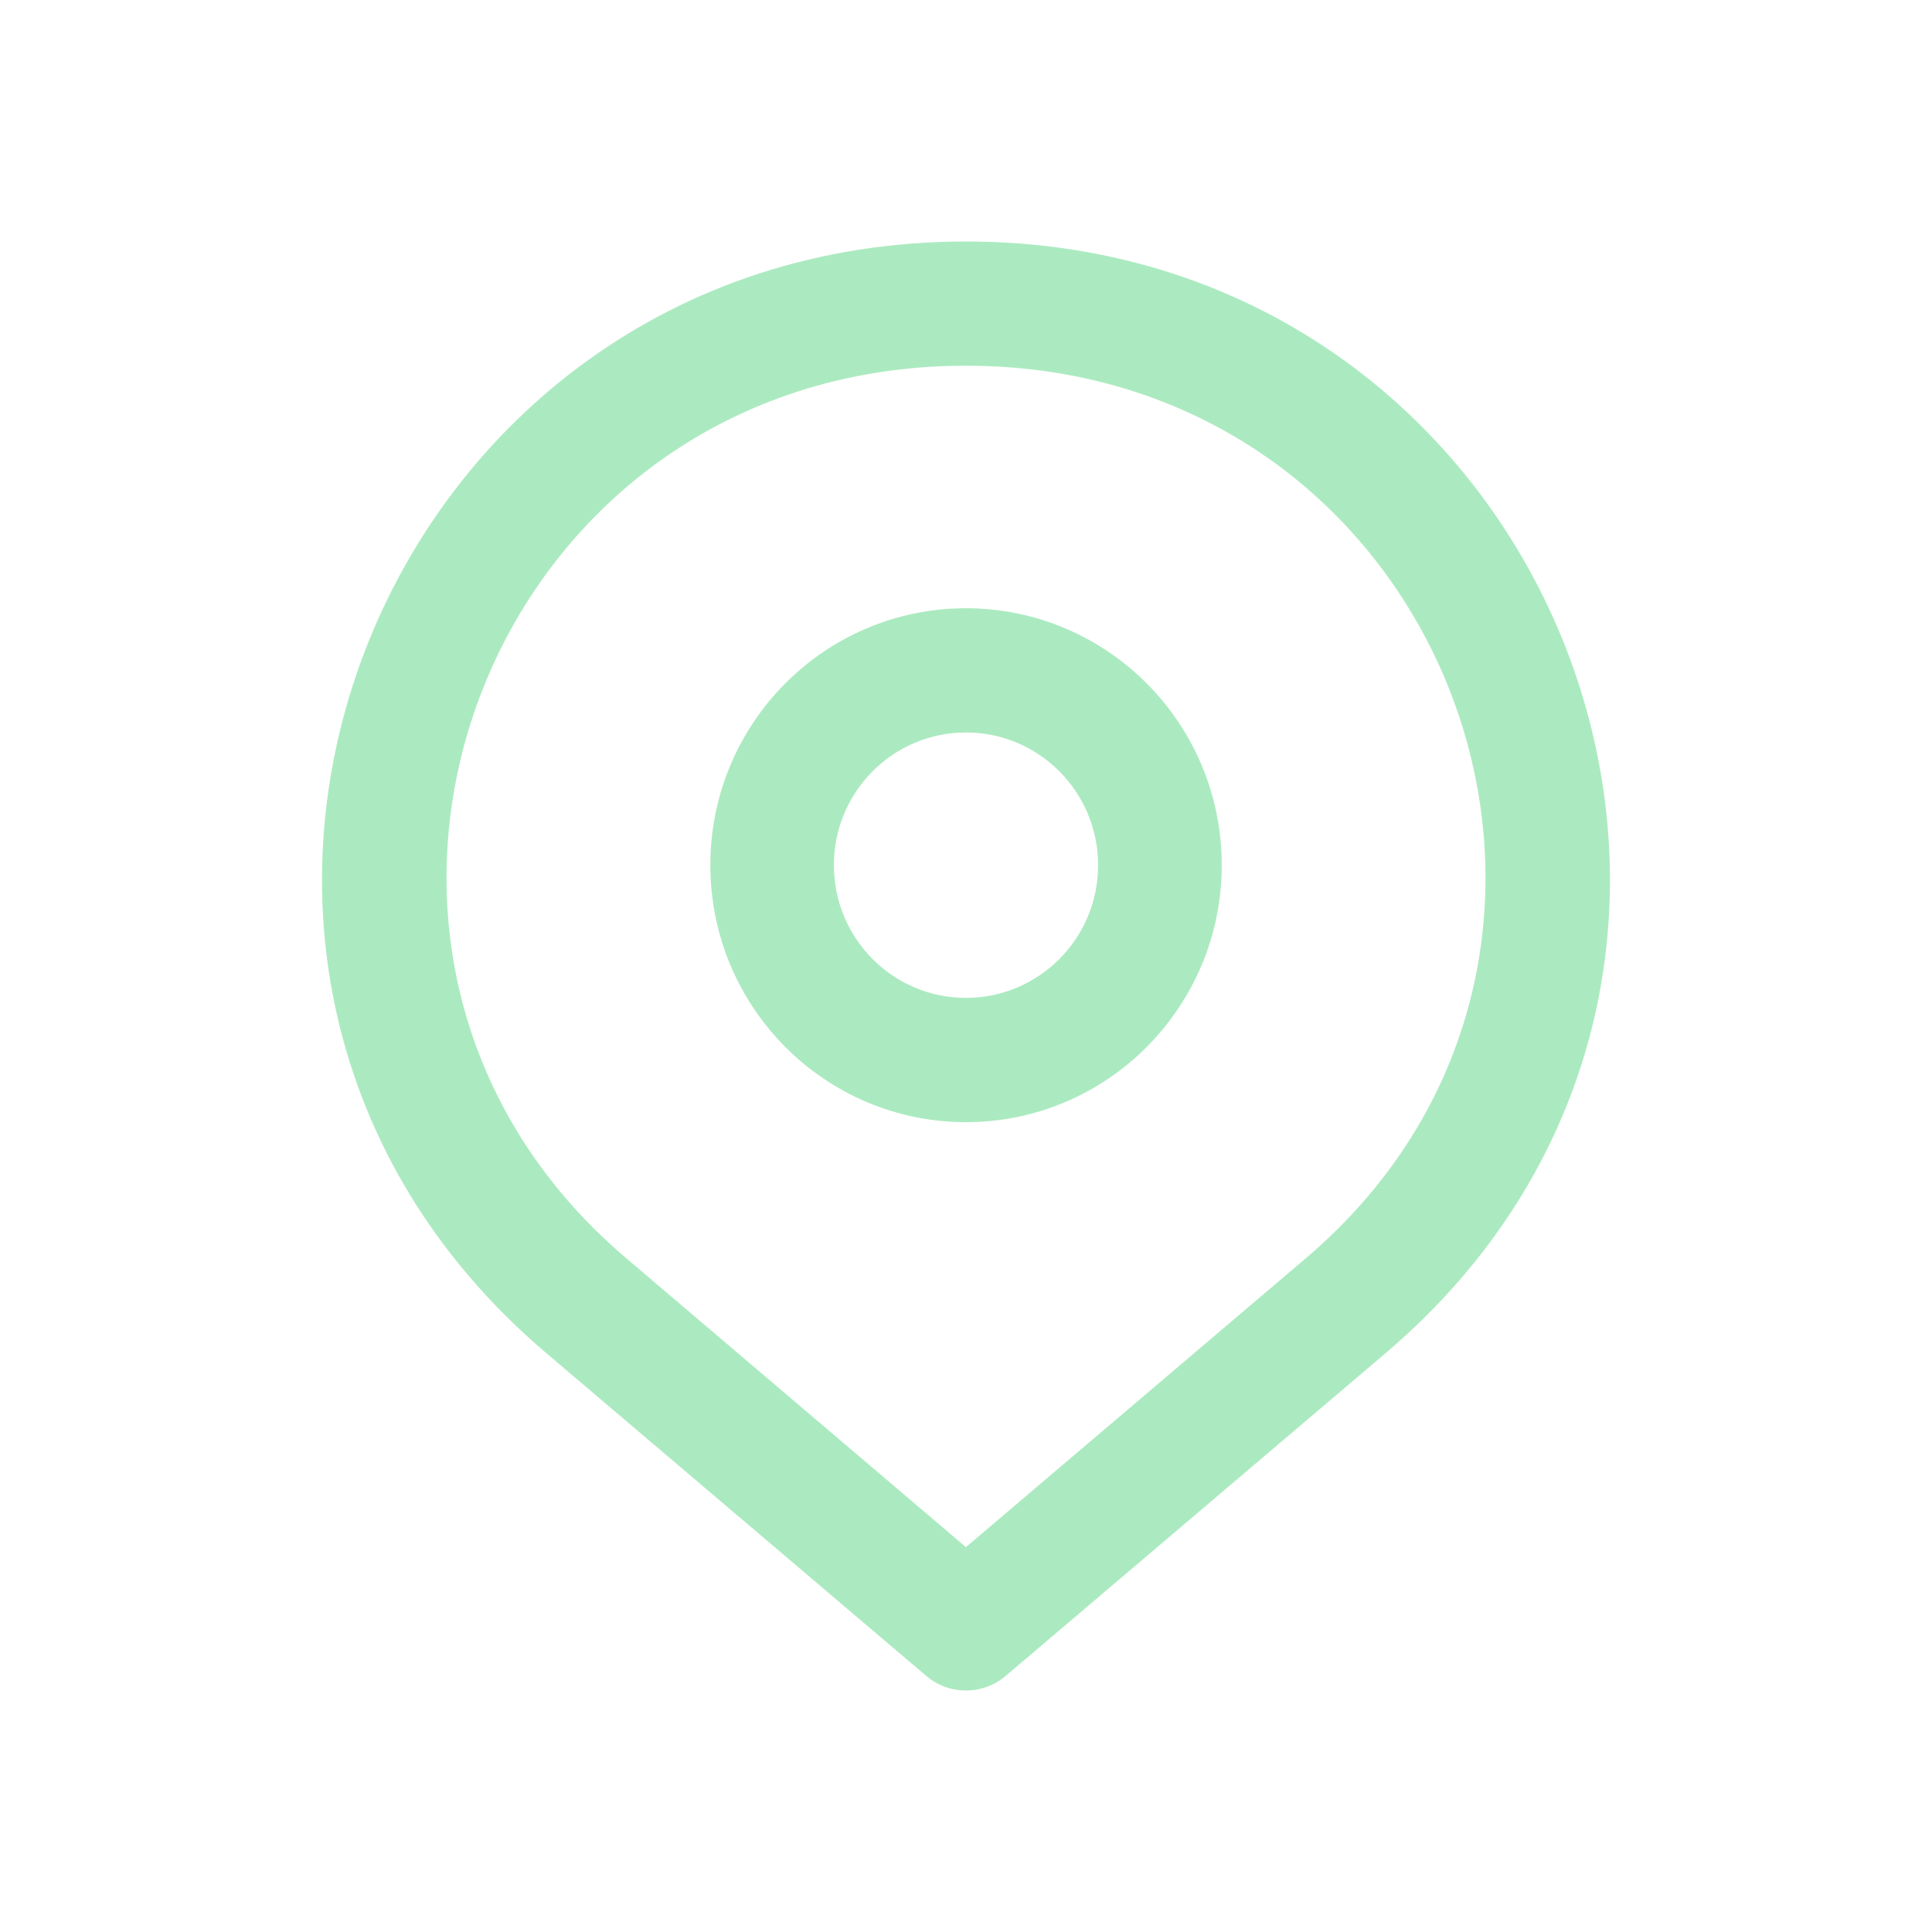 <svg width="24" height="24" viewBox="0 0 24 24" fill="none" xmlns="http://www.w3.org/2000/svg">
<path d="M11.999 3C19.356 3 22.841 12.025 17.214 16.808L12.495 20.817C12.209 21.061 11.79 21.061 11.504 20.817L6.785 16.808C1.159 12.025 4.643 3 11.999 3ZM11.999 4.543C5.997 4.543 3.301 11.824 7.778 15.629L11.999 19.219L16.223 15.629C20.699 11.823 18.002 4.543 11.999 4.543ZM11.999 7.556C13.754 7.556 15.177 8.985 15.177 10.747C15.177 12.51 13.754 13.94 11.999 13.94C10.245 13.939 8.824 12.51 8.824 10.747C8.824 8.985 10.245 7.556 11.999 7.556ZM11.999 9.099C11.093 9.099 10.359 9.837 10.359 10.747C10.359 11.658 11.093 12.396 11.999 12.396C12.906 12.396 13.641 11.658 13.641 10.747C13.641 9.837 12.905 9.099 11.999 9.099Z" fill="#11C44C" fill-opacity="0.35"/>
</svg>

